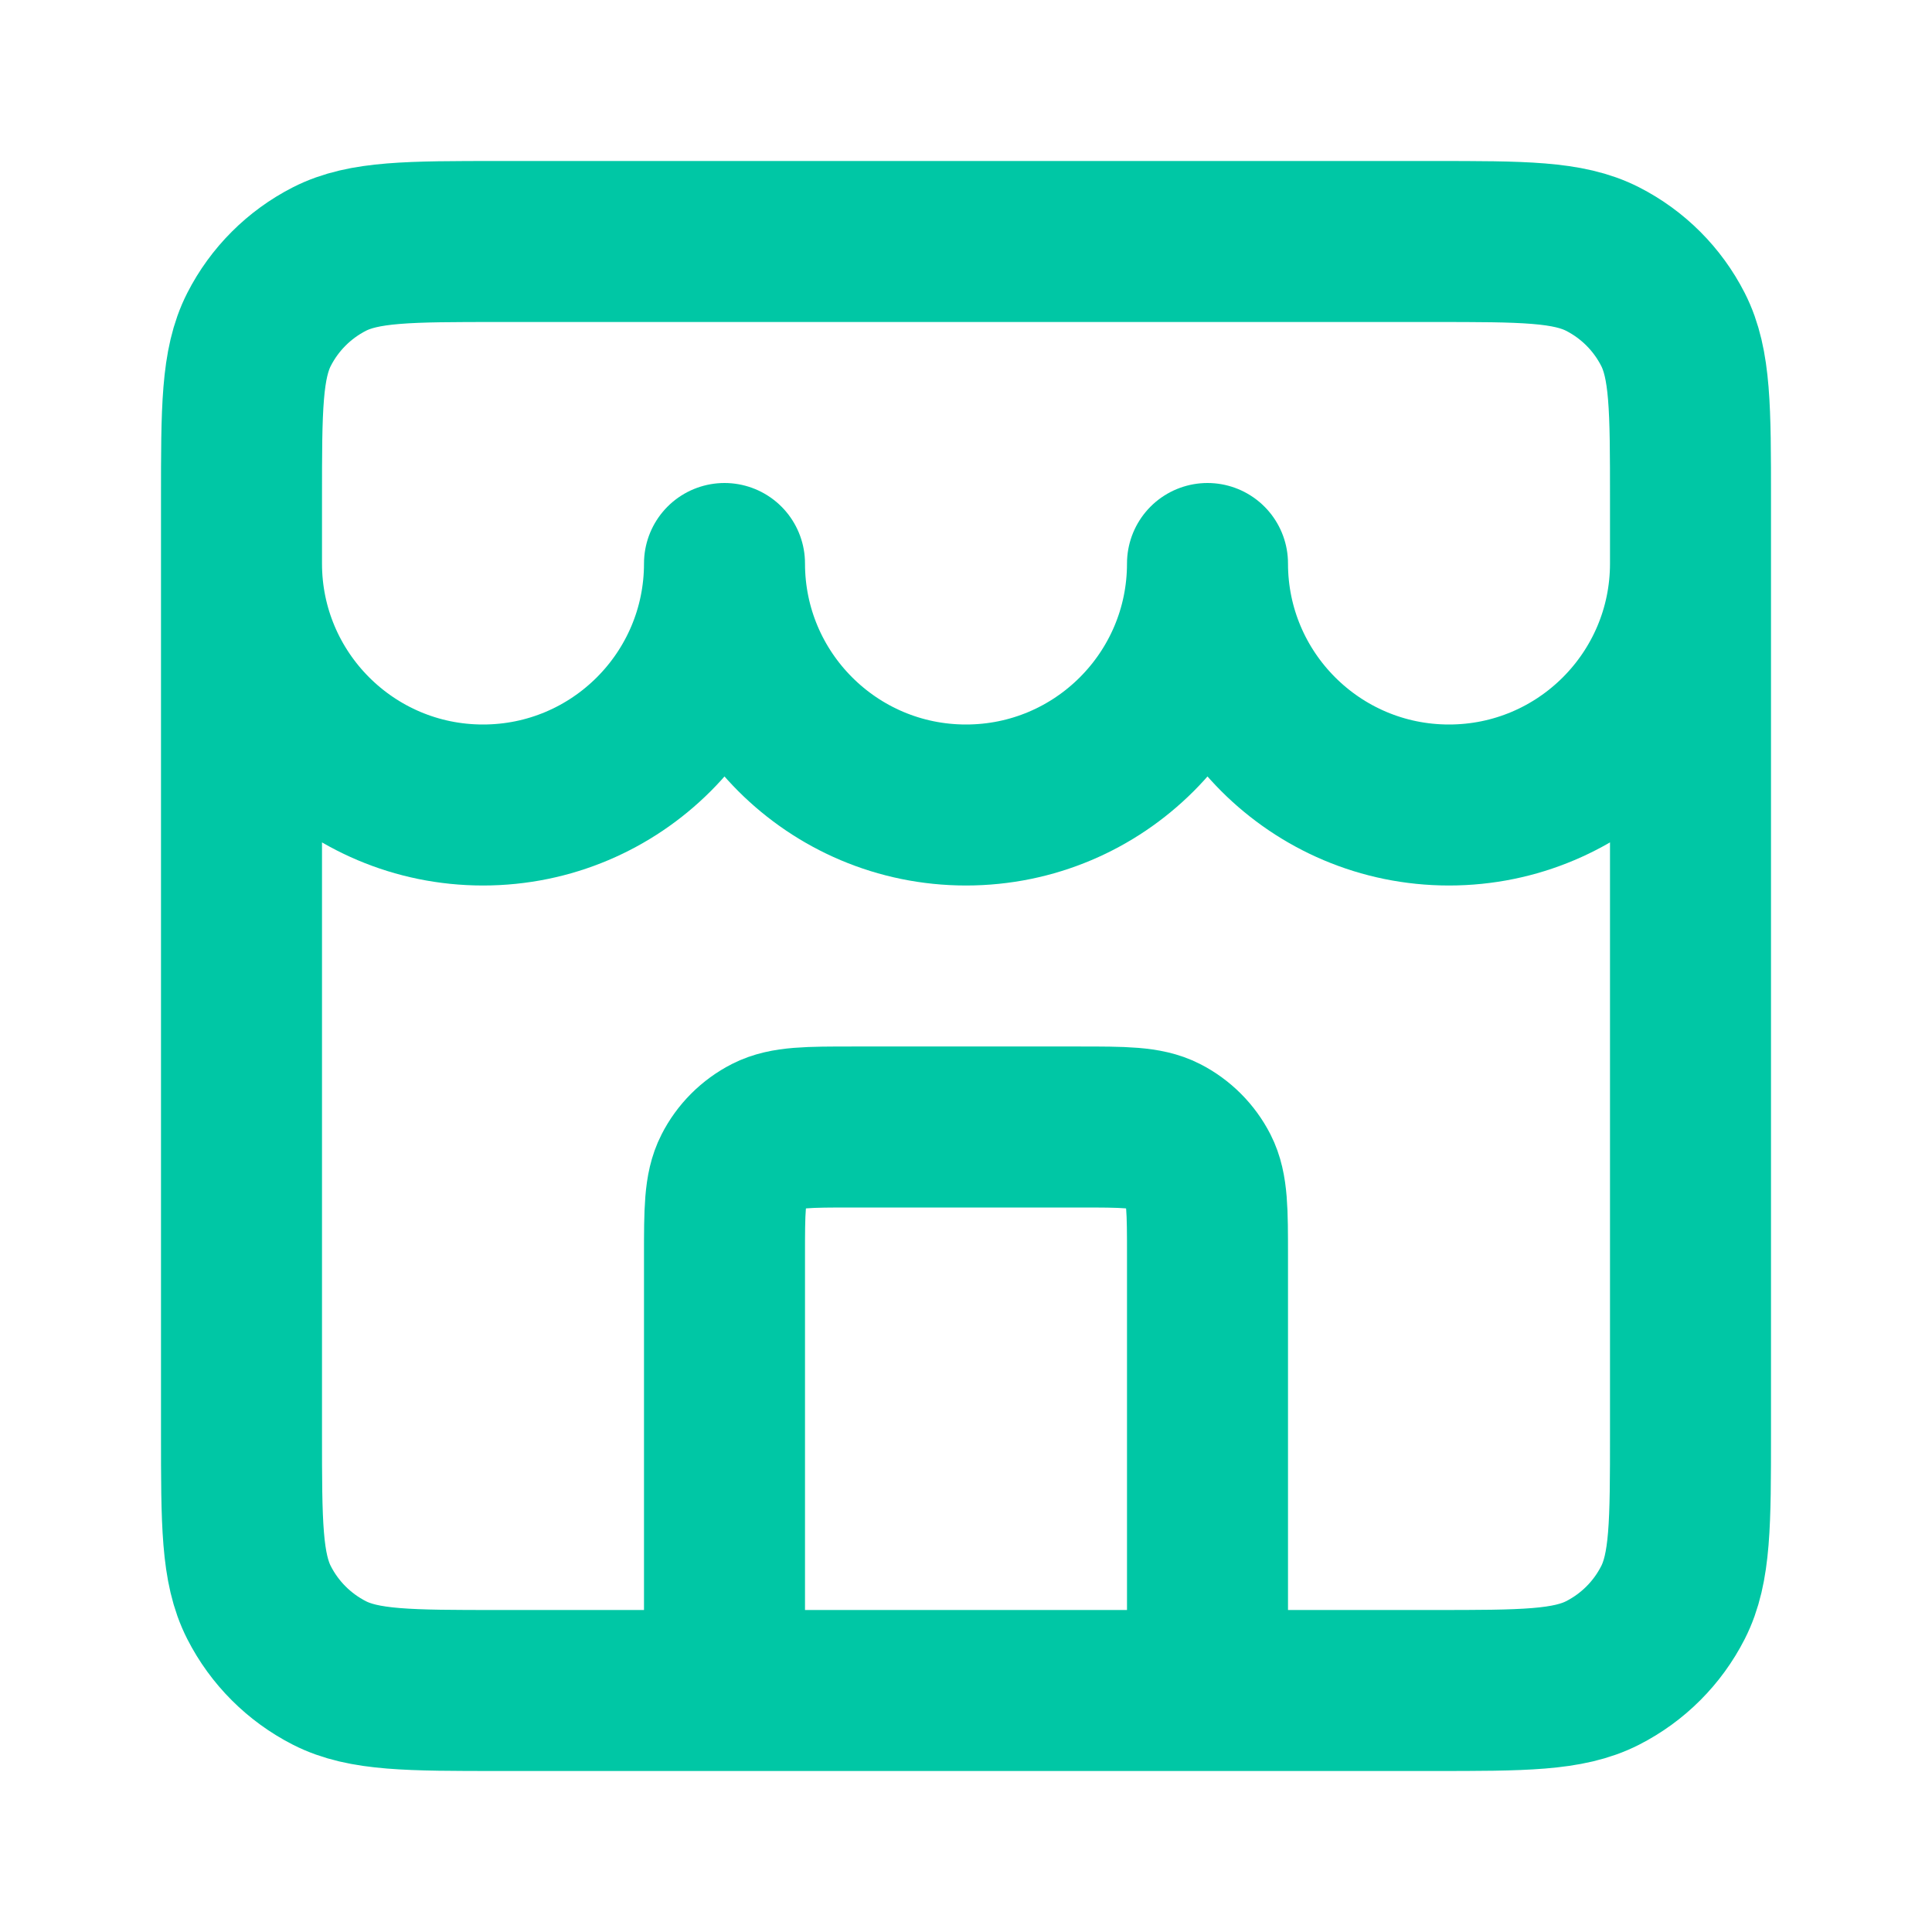 <svg xmlns="http://www.w3.org/2000/svg" width="36" height="36" viewBox="0 0 36 36" fill="none"><path d="M22.5 31.5V23.4C22.5 22.56 22.5 22.14 22.337 21.819C22.193 21.537 21.963 21.307 21.681 21.163C21.36 21 20.94 21 20.1 21H15.9C15.06 21 14.64 21 14.319 21.163C14.037 21.307 13.807 21.537 13.664 21.819C13.5 22.14 13.5 22.56 13.5 23.4V31.5M4.5 10.5C4.5 12.985 6.515 15 9 15C11.485 15 13.5 12.985 13.5 10.5C13.5 12.985 15.515 15 18 15C20.485 15 22.5 12.985 22.5 10.5C22.5 12.985 24.515 15 27 15C29.485 15 31.5 12.985 31.5 10.5M9.3 31.5H26.7C28.38 31.5 29.22 31.5 29.862 31.173C30.427 30.885 30.885 30.427 31.173 29.862C31.5 29.22 31.5 28.38 31.5 26.7V9.3C31.5 7.62 31.5 6.78 31.173 6.138C30.885 5.574 30.427 5.115 29.862 4.827C29.22 4.5 28.38 4.5 26.7 4.5H9.3C7.62 4.5 6.78 4.5 6.138 4.827C5.574 5.115 5.115 5.574 4.827 6.138C4.5 6.78 4.5 7.62 4.5 9.3V26.7C4.5 28.38 4.5 29.22 4.827 29.862C5.115 30.427 5.574 30.885 6.138 31.173C6.78 31.5 7.62 31.5 9.3 31.5Z" stroke="#00C7A5" stroke-width="3" stroke-linecap="round" stroke-linejoin="round"></path></svg>